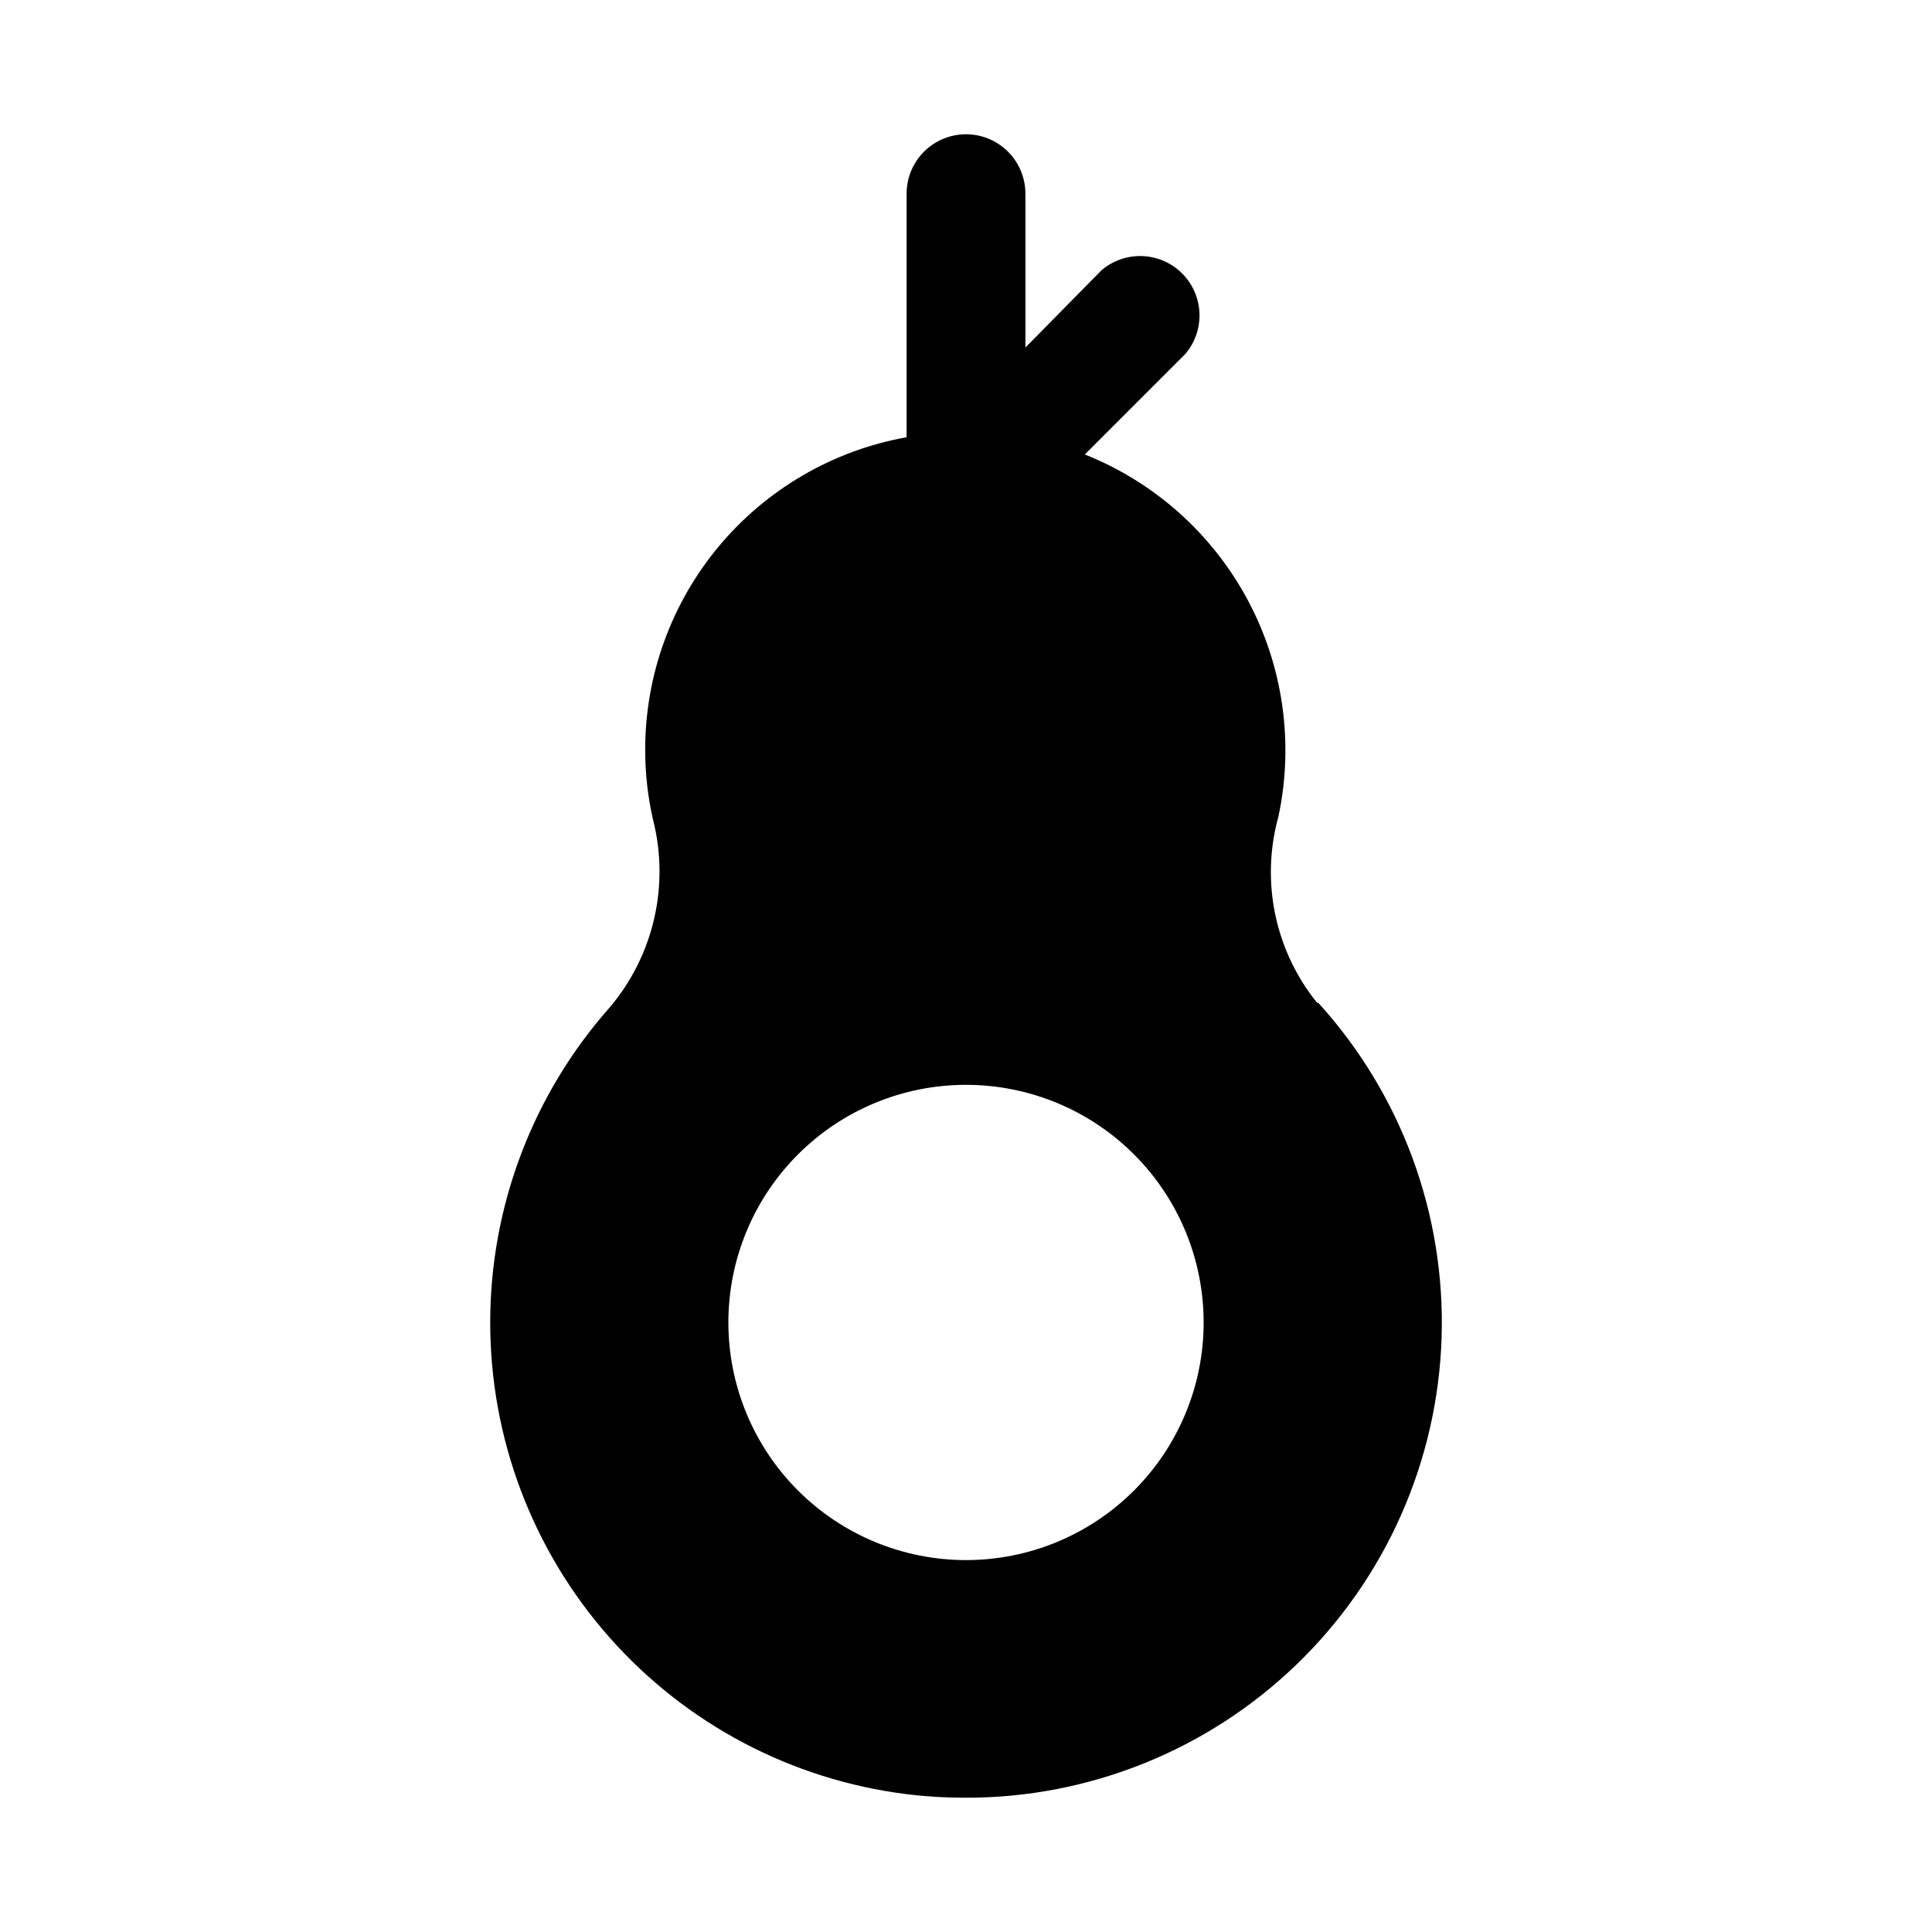 <?xml version="1.0" encoding="UTF-8"?>
<!-- Uploaded to: SVG Repo, www.svgrepo.com, Generator: SVG Repo Mixer Tools -->
<svg fill="#000000" width="800px" height="800px" version="1.1" viewBox="144 144 512 512" xmlns="http://www.w3.org/2000/svg">
 <path d="m493.05 409.76c-11.203-13.855-15.016-32.273-10.234-49.438 4.121-19.469 1.234-39.766-8.156-57.312-9.395-17.543-24.684-31.203-43.168-38.57l26.609-26.609-0.004 0.004c3.473-4.055 4.652-9.59 3.141-14.707-1.516-5.117-5.516-9.121-10.633-10.633-5.117-1.512-10.652-0.332-14.707 3.141l-20.152 20.465v-40.777c0-5.625-3-10.82-7.871-13.633s-10.875-2.812-15.746 0-7.871 8.008-7.871 13.633v62.977c-0.027 0.527-0.027 1.051 0 1.574-19.457 3.481-37.066 13.707-49.738 28.879-12.668 15.176-19.586 34.328-19.535 54.094 0.004 6.144 0.691 12.27 2.047 18.262 4.492 17.516 0.207 36.125-11.492 49.91-20.359 23.004-31.605 52.656-31.629 83.375s11.18 60.387 31.504 83.422c20.32 23.035 48.363 37.848 78.844 41.652 5.223 0.641 10.48 0.953 15.746 0.945 32.727 0.039 64.18-12.664 87.707-35.414 23.523-22.75 37.27-53.766 38.324-86.473 1.055-32.711-10.66-64.547-32.672-88.766zm-93.047 147.68c-16.703 0-32.723-6.633-44.531-18.445-11.812-11.809-18.445-27.828-18.445-44.531 0-16.699 6.633-32.719 18.445-44.527 11.809-11.812 27.828-18.445 44.531-18.445 16.699 0 32.719 6.633 44.531 18.445 11.809 11.809 18.445 27.828 18.445 44.527 0 16.703-6.637 32.723-18.445 44.531-11.812 11.812-27.832 18.445-44.531 18.445z"/>
</svg>